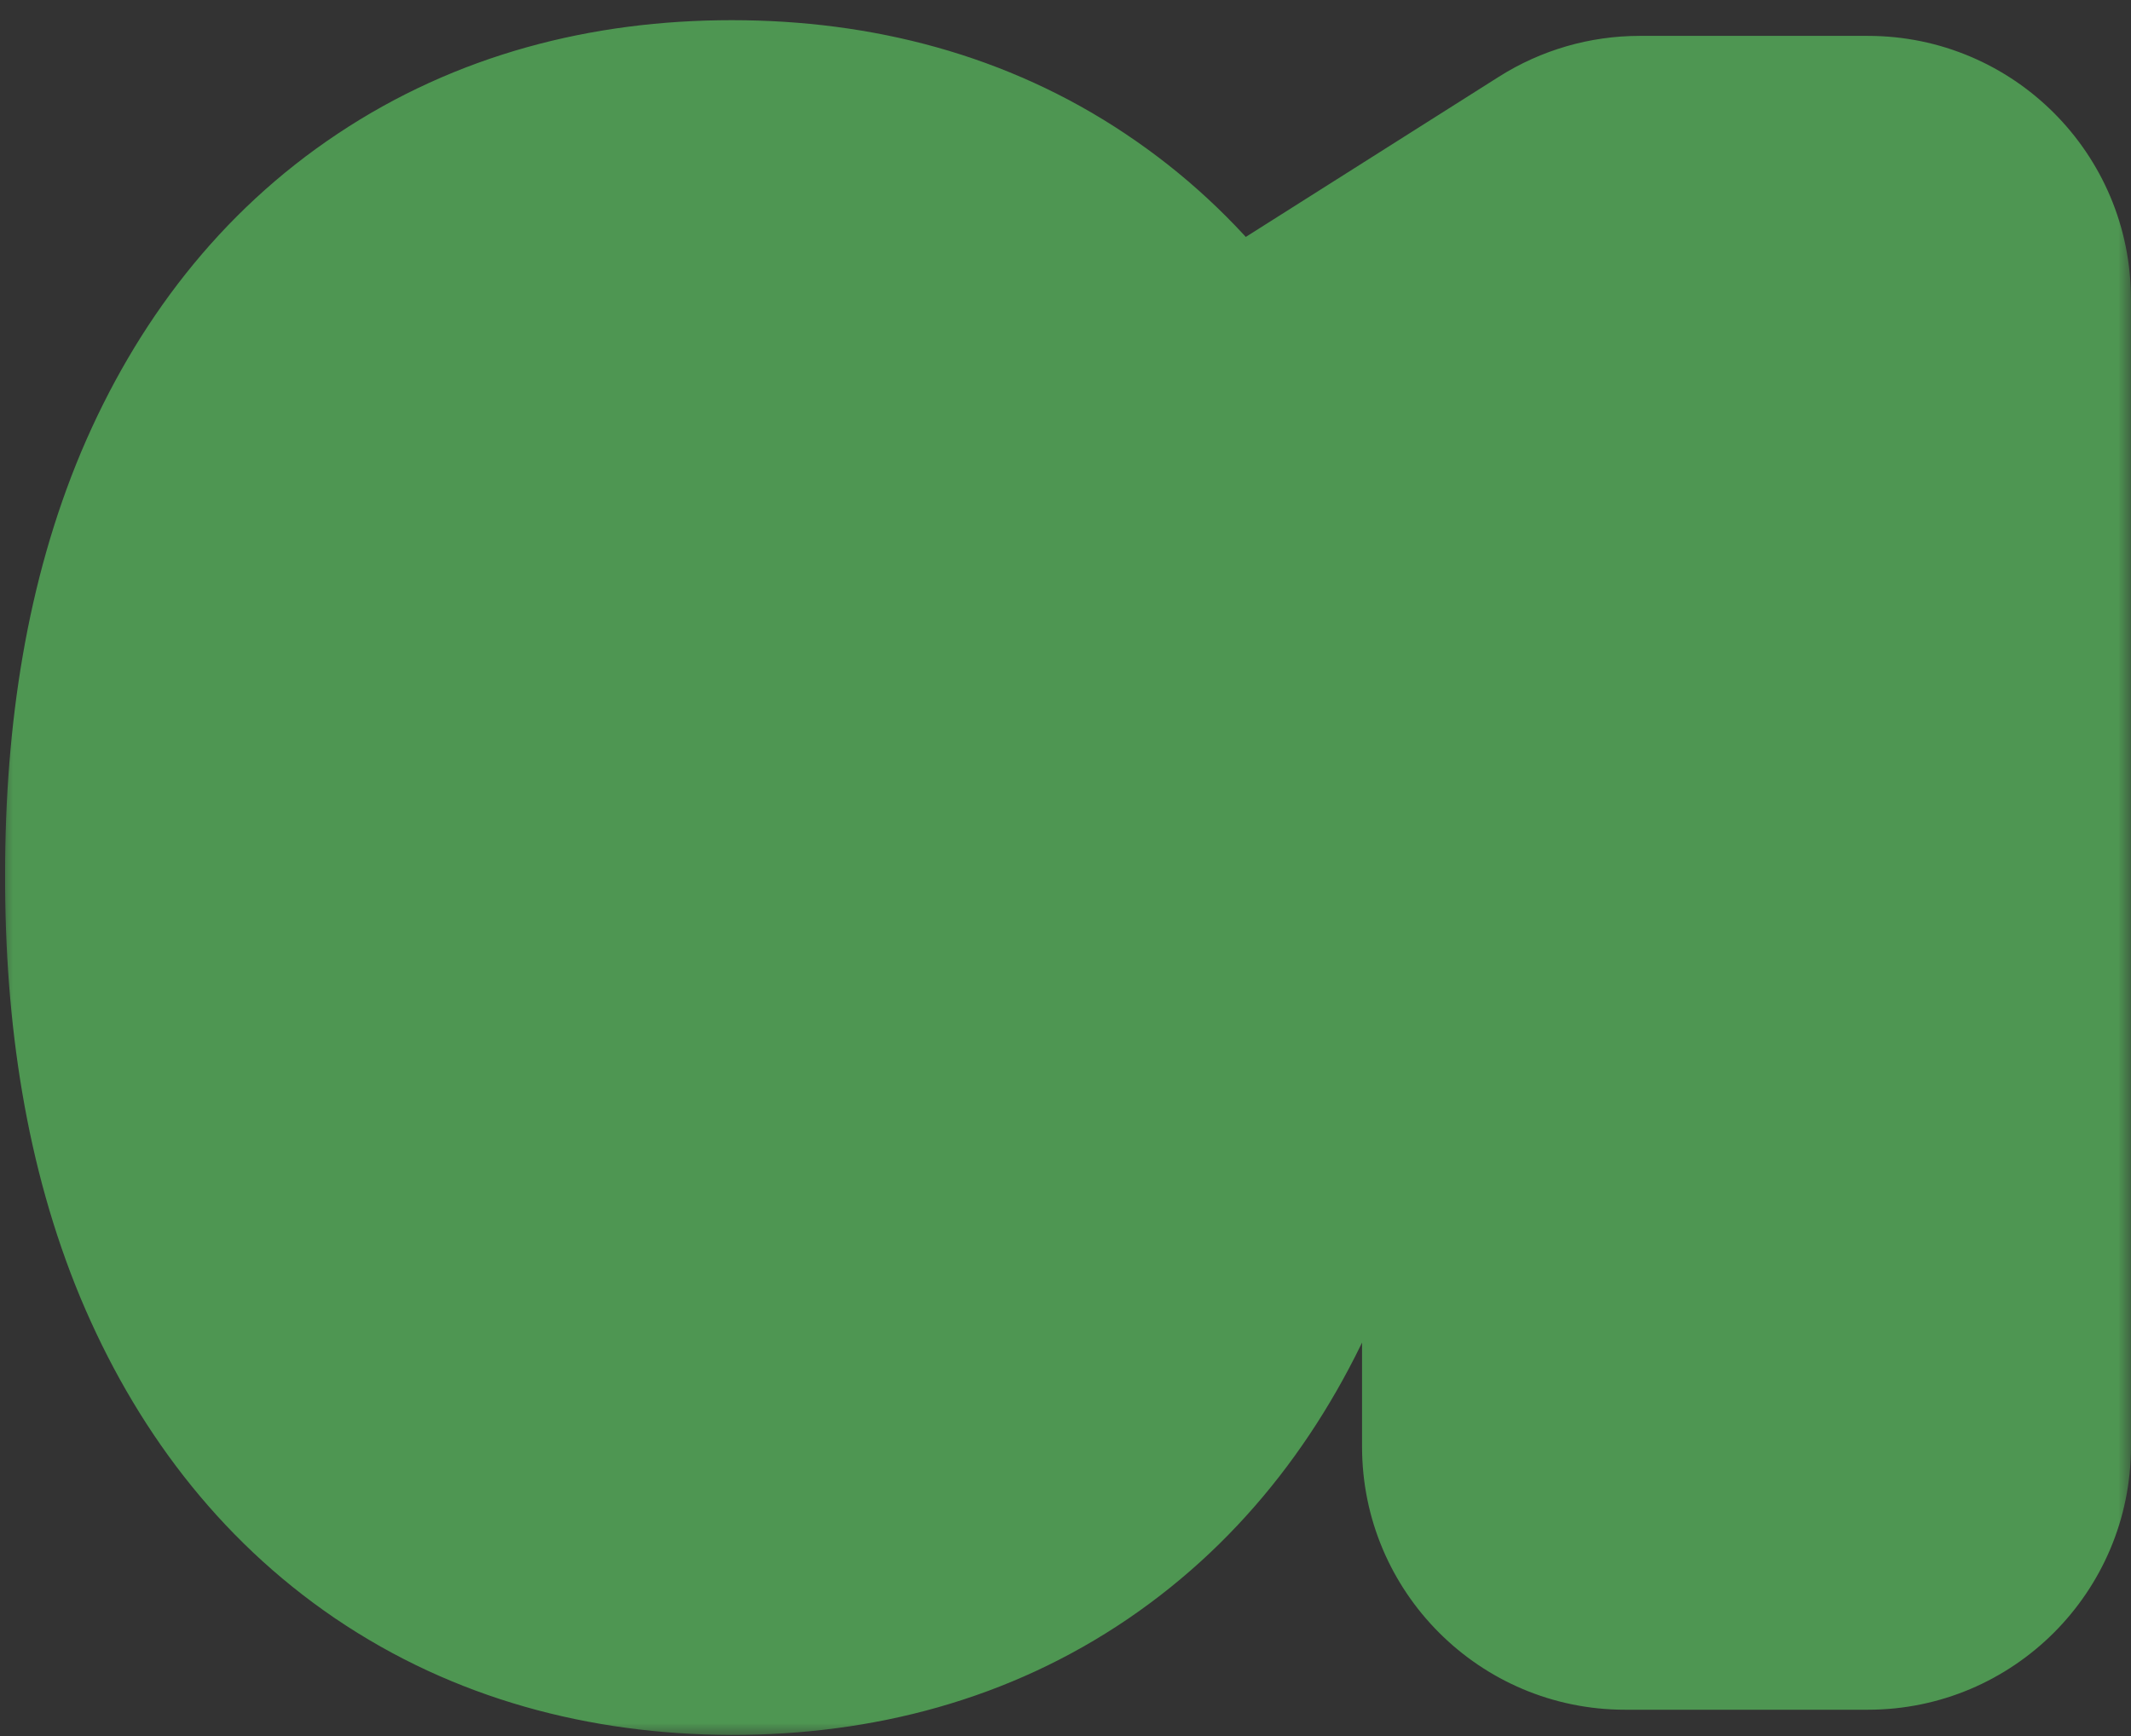 <svg width="81" height="66" viewBox="0 0 81 66" fill="none" xmlns="http://www.w3.org/2000/svg">
<rect x="0" y="0" width="81" height="66" fill="#333333" stroke="none"/>
<mask id="path-1-outside-1_908_2111" maskUnits="userSpaceOnUse" x="0" y="0" width="81" height="66" fill="black">
<rect fill="white" width="81" height="66"/>
<path d="M27.814 55.959C24.149 55.945 20.996 55.043 18.354 53.253C15.726 51.463 13.702 48.871 12.282 45.476C10.875 42.081 10.179 37.997 10.194 33.224C10.194 28.466 10.897 24.41 12.303 21.058C13.723 17.706 15.748 15.156 18.375 13.409C21.017 11.648 24.164 10.767 27.814 10.767C31.465 10.767 34.604 11.648 37.232 13.409C39.874 15.171 41.905 17.727 43.326 21.079C44.746 24.418 45.449 28.466 45.435 33.224C45.435 38.011 44.725 42.102 43.304 45.497C41.898 48.892 39.881 51.484 37.253 53.274C34.625 55.064 31.479 55.959 27.814 55.959ZM27.814 48.31C30.314 48.31 32.31 47.053 33.801 44.538C35.293 42.024 36.032 38.253 36.017 33.224C36.017 29.915 35.676 27.159 34.995 24.957C34.327 22.756 33.375 21.101 32.14 19.993C30.918 18.885 29.476 18.331 27.814 18.331C25.328 18.331 23.34 19.574 21.848 22.06C20.357 24.546 19.604 28.267 19.59 33.224C19.59 36.577 19.924 39.375 20.591 41.619C21.273 43.849 22.232 45.526 23.468 46.648C24.703 47.756 26.152 48.31 27.814 48.31ZM70.998 11.364V55H61.772V20.121H61.516L51.523 26.385V18.203L62.326 11.364H70.998Z"/>
</mask>
<path d="M27.814 55.959C24.149 55.945 20.996 55.043 18.354 53.253C15.726 51.463 13.702 48.871 12.282 45.476C10.875 42.081 10.179 37.997 10.194 33.224C10.194 28.466 10.897 24.41 12.303 21.058C13.723 17.706 15.748 15.156 18.375 13.409C21.017 11.648 24.164 10.767 27.814 10.767C31.465 10.767 34.604 11.648 37.232 13.409C39.874 15.171 41.905 17.727 43.326 21.079C44.746 24.418 45.449 28.466 45.435 33.224C45.435 38.011 44.725 42.102 43.304 45.497C41.898 48.892 39.881 51.484 37.253 53.274C34.625 55.064 31.479 55.959 27.814 55.959ZM27.814 48.31C30.314 48.31 32.31 47.053 33.801 44.538C35.293 42.024 36.032 38.253 36.017 33.224C36.017 29.915 35.676 27.159 34.995 24.957C34.327 22.756 33.375 21.101 32.14 19.993C30.918 18.885 29.476 18.331 27.814 18.331C25.328 18.331 23.34 19.574 21.848 22.06C20.357 24.546 19.604 28.267 19.59 33.224C19.59 36.577 19.924 39.375 20.591 41.619C21.273 43.849 22.232 45.526 23.468 46.648C24.703 47.756 26.152 48.31 27.814 48.31ZM70.998 11.364V55H61.772V20.121H61.516L51.523 26.385V18.203L62.326 11.364H70.998Z" fill="white"/>
<path d="M27.814 55.959L27.776 65.959C27.788 65.959 27.801 65.959 27.814 65.959V55.959ZM18.354 53.253L12.725 61.518C12.732 61.523 12.739 61.527 12.746 61.532L18.354 53.253ZM12.282 45.476L3.043 49.303C3.047 49.314 3.052 49.325 3.057 49.336L12.282 45.476ZM10.194 33.224L20.194 33.254C20.194 33.244 20.194 33.234 20.194 33.224H10.194ZM12.303 21.058L3.095 17.157C3.091 17.168 3.086 17.179 3.081 17.19L12.303 21.058ZM18.375 13.409L23.912 21.736L23.922 21.73L18.375 13.409ZM37.232 13.409L31.664 21.716C31.671 21.72 31.678 21.725 31.685 21.73L37.232 13.409ZM43.326 21.079L34.118 24.981C34.12 24.986 34.122 24.99 34.124 24.995L43.326 21.079ZM45.435 33.224L35.435 33.195C35.435 33.205 35.435 33.215 35.435 33.224H45.435ZM43.304 45.497L34.079 41.637C34.075 41.648 34.07 41.659 34.066 41.67L43.304 45.497ZM37.253 53.274L42.882 61.539L42.882 61.539L37.253 53.274ZM33.801 44.538L42.402 49.64L33.801 44.538ZM36.017 33.224H26.017C26.017 33.234 26.017 33.243 26.017 33.253L36.017 33.224ZM34.995 24.957L25.425 27.859C25.431 27.878 25.436 27.897 25.442 27.916L34.995 24.957ZM32.14 19.993L25.421 27.4C25.436 27.413 25.45 27.426 25.464 27.439L32.14 19.993ZM21.848 22.06L13.273 16.915L13.273 16.915L21.848 22.06ZM19.59 33.224L9.59 33.196C9.59 33.205 9.59 33.215 9.59 33.224H19.59ZM20.591 41.619L11.006 44.471C11.014 44.495 11.021 44.519 11.028 44.543L20.591 41.619ZM23.468 46.648L16.745 54.051C16.761 54.065 16.776 54.079 16.792 54.093L23.468 46.648ZM27.814 55.959L27.853 45.959C25.871 45.951 24.726 45.491 23.962 44.974L18.354 53.253L12.746 61.532C17.267 64.595 22.428 65.938 27.776 65.959L27.814 55.959ZM18.354 53.253L23.983 44.988C23.195 44.451 22.3 43.513 21.507 41.616L12.282 45.476L3.057 49.336C5.104 54.228 8.258 58.475 12.725 61.518L18.354 53.253ZM12.282 45.476L21.52 41.649C20.747 39.783 20.182 37.081 20.194 33.254L10.194 33.224L0.194 33.195C0.177 38.913 1.003 44.379 3.043 49.303L12.282 45.476ZM10.194 33.224H20.194C20.194 29.404 20.764 26.739 21.524 24.927L12.303 21.058L3.081 17.19C1.029 22.082 0.194 27.528 0.194 33.224H10.194ZM12.303 21.058L21.51 24.96C22.288 23.126 23.154 22.24 23.912 21.736L18.375 13.409L12.839 5.082C8.341 8.072 5.159 12.286 3.095 17.157L12.303 21.058ZM18.375 13.409L23.922 21.73C24.686 21.221 25.834 20.767 27.814 20.767V10.767V0.767C22.493 0.767 17.349 2.075 12.828 5.089L18.375 13.409ZM27.814 10.767V20.767C29.796 20.767 30.926 21.221 31.664 21.716L37.232 13.409L42.8 5.102C38.282 2.075 33.134 0.767 27.814 0.767V10.767ZM37.232 13.409L31.685 21.73C32.472 22.255 33.345 23.157 34.118 24.981L43.326 21.079L52.533 17.178C50.465 12.298 47.275 8.086 42.779 5.089L37.232 13.409ZM43.326 21.079L34.124 24.995C34.876 26.762 35.446 29.389 35.435 33.195L45.435 33.224L55.435 33.254C55.452 27.543 54.616 22.073 52.527 17.164L43.326 21.079ZM45.435 33.224H35.435C35.435 37.066 34.859 39.773 34.079 41.637L43.304 45.497L52.529 49.357C54.59 44.432 55.435 38.956 55.435 33.224H45.435ZM43.304 45.497L34.066 41.67C33.286 43.553 32.403 44.478 31.624 45.009L37.253 53.274L42.882 61.539C47.359 58.49 50.511 54.231 52.543 49.324L43.304 45.497ZM37.253 53.274L31.624 45.009C30.899 45.503 29.787 45.959 27.814 45.959V55.959V65.959C33.171 65.959 38.352 64.625 42.882 61.539L37.253 53.274ZM27.814 48.31V58.31C34.499 58.31 39.471 54.582 42.402 49.64L33.801 44.538L25.201 39.436C25.074 39.651 25.23 39.3 25.856 38.906C26.552 38.468 27.296 38.31 27.814 38.31V48.31ZM33.801 44.538L42.402 49.64C45.26 44.822 46.033 38.889 46.017 33.196L36.017 33.224L26.017 33.253C26.023 35.3 25.872 36.82 25.66 37.902C25.556 38.433 25.446 38.815 25.355 39.073C25.263 39.331 25.2 39.437 25.201 39.436L33.801 44.538ZM36.017 33.224H46.017C46.017 29.309 45.624 25.476 44.547 21.999L34.995 24.957L25.442 27.916C25.729 28.842 26.017 30.52 26.017 33.224H36.017ZM34.995 24.957L44.564 22.056C43.562 18.751 41.842 15.261 38.815 12.547L32.14 19.993L25.464 27.439C25.183 27.186 25.087 27.008 25.111 27.05C25.141 27.102 25.268 27.342 25.425 27.859L34.995 24.957ZM32.14 19.993L38.858 12.586C35.781 9.795 31.939 8.331 27.814 8.331V18.331V28.331C27.513 28.331 27.064 28.276 26.555 28.081C26.046 27.885 25.664 27.62 25.421 27.4L32.14 19.993ZM27.814 18.331V8.331C21.176 8.331 16.217 12.009 13.273 16.915L21.848 22.06L30.423 27.205C30.545 27.002 30.383 27.352 29.758 27.743C29.067 28.175 28.328 28.331 27.814 28.331V18.331ZM21.848 22.06L13.273 16.915C10.409 21.688 9.606 27.561 9.59 33.196L19.59 33.224L29.59 33.253C29.596 31.244 29.753 29.755 29.967 28.698C30.072 28.179 30.182 27.807 30.273 27.556C30.363 27.305 30.424 27.203 30.423 27.205L21.848 22.06ZM19.59 33.224H9.59C9.59 37.163 9.973 40.997 11.006 44.471L20.591 41.619L30.176 38.768C29.874 37.753 29.59 35.99 29.59 33.224H19.59ZM20.591 41.619L11.028 44.543C12.037 47.843 13.749 51.331 16.745 54.051L23.468 46.648L30.19 39.245C30.459 39.489 30.541 39.651 30.502 39.584C30.459 39.508 30.321 39.241 30.154 38.696L20.591 41.619ZM23.468 46.648L16.792 54.093C19.865 56.849 23.692 58.31 27.814 58.31V48.31V38.31C28.116 38.31 28.558 38.364 29.053 38.554C29.548 38.743 29.915 38.998 30.143 39.202L23.468 46.648ZM70.998 11.364H80.998C80.998 5.841 76.521 1.364 70.998 1.364V11.364ZM70.998 55V65C76.521 65 80.998 60.523 80.998 55H70.998ZM61.772 55H51.772C51.772 60.523 56.249 65 61.772 65V55ZM61.772 20.121H71.772C71.772 14.598 67.295 10.121 61.772 10.121V20.121ZM61.516 20.121V10.121C59.638 10.121 57.797 10.65 56.205 11.648L61.516 20.121ZM51.523 26.385H41.523C41.523 30.023 43.499 33.373 46.682 35.135C49.864 36.896 53.753 36.79 56.835 34.858L51.523 26.385ZM51.523 18.203L46.174 9.754C43.279 11.588 41.523 14.776 41.523 18.203H51.523ZM62.326 11.364V1.364C60.432 1.364 58.577 1.902 56.977 2.915L62.326 11.364ZM70.998 11.364H60.998V55H70.998H80.998V11.364H70.998ZM70.998 55V45H61.772V55V65H70.998V55ZM61.772 55H71.772V20.121H61.772H51.772V55H61.772ZM61.772 20.121V10.121H61.516V20.121V30.121H61.772V20.121ZM61.516 20.121L56.205 11.648L46.212 17.912L51.523 26.385L56.835 34.858L66.828 28.594L61.516 20.121ZM51.523 26.385H61.523V18.203H51.523H41.523V26.385H51.523ZM51.523 18.203L56.873 26.652L67.675 19.813L62.326 11.364L56.977 2.915L46.174 9.754L51.523 18.203ZM62.326 11.364V21.364H70.998V11.364V1.364H62.326V11.364Z" fill="#4E9652" mask="url(#path-1-outside-1_908_2111)"/>
</svg>
